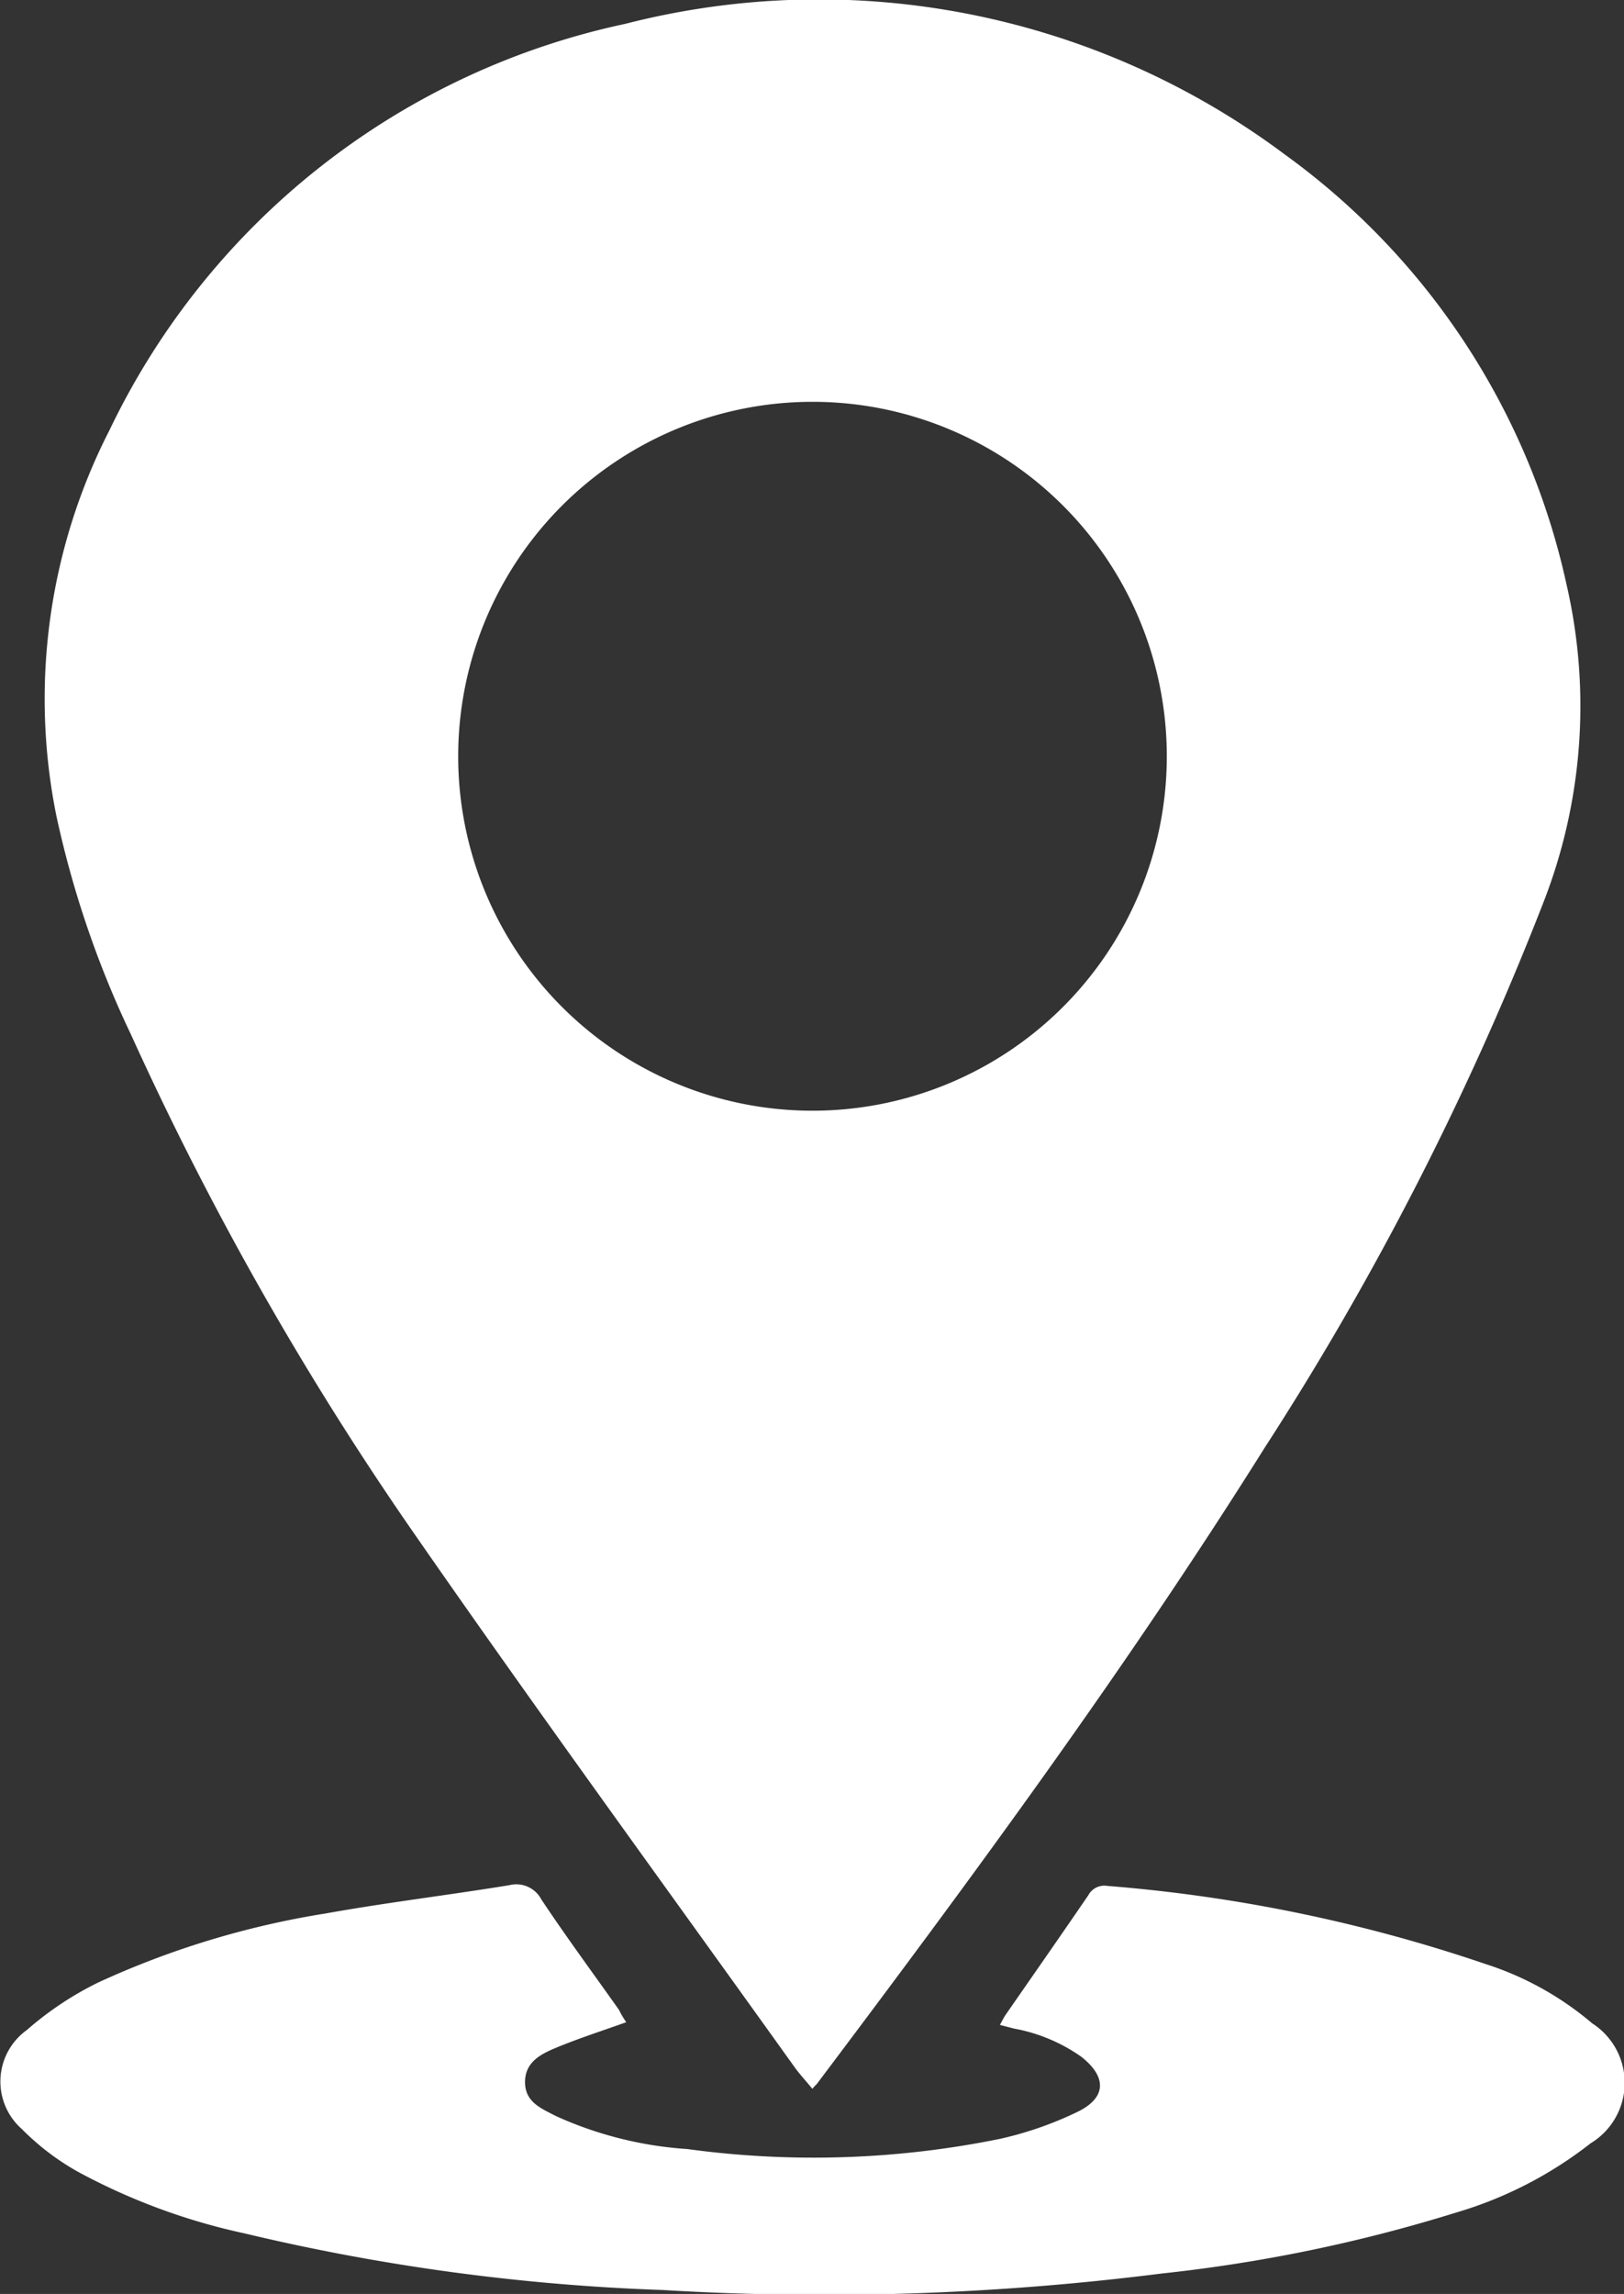 <svg xmlns="http://www.w3.org/2000/svg" width="11.491" height="16.225" viewBox="0 0 11.491 16.225"><rect x="0" y="0" width="11.491" height="16.225" fill="#333333" stroke="none"/><defs><style>.a{fill:#fff;}</style></defs><g transform="translate(-541.777 -8386.569)"><path class="a" d="M547.525,8401.343c-.048-.059-.092-.105-.13-.159-.89-1.243-1.791-2.478-2.663-3.733a22.477,22.477,0,0,1-2.027-3.562,7.039,7.039,0,0,1-.53-1.554,4.17,4.17,0,0,1,.377-2.724,5.261,5.261,0,0,1,3.648-2.873,5.508,5.508,0,0,1,4.667.923,5.092,5.092,0,0,1,1.995,3.045,3.818,3.818,0,0,1-.169,2.258,21.342,21.342,0,0,1-1.969,3.847c-.976,1.556-2.064,3.032-3.169,4.5C547.549,8401.316,547.542,8401.323,547.525,8401.343Zm-2.506-9.425a2.507,2.507,0,1,0,2.515-2.507A2.508,2.508,0,0,0,545.019,8391.918Z"/><path class="a" d="M546.208,8400.872c-.17.061-.333.113-.49.178-.109.045-.225.1-.226.244s.116.188.217.241a2.671,2.671,0,0,0,.931.234,6.6,6.6,0,0,0,2.217-.073,2.524,2.524,0,0,0,.538-.187c.211-.1.217-.247.034-.392a1.2,1.2,0,0,0-.477-.2l-.1-.026c.016-.028.027-.052.041-.072.195-.281.391-.562.584-.844a.129.129,0,0,1,.136-.067,10.988,10.988,0,0,1,2.677.553,2.2,2.2,0,0,1,.753.419.5.5,0,0,1-.012.849,2.841,2.841,0,0,1-.95.489,10.9,10.9,0,0,1-2.081.431,19.01,19.01,0,0,1-3.535.117,14.948,14.948,0,0,1-2.956-.4,4.443,4.443,0,0,1-1.171-.431,1.773,1.773,0,0,1-.406-.307.448.448,0,0,1,.034-.7,2.313,2.313,0,0,1,.506-.337,6.16,6.16,0,0,1,1.608-.488c.429-.077.864-.129,1.3-.2a.2.2,0,0,1,.227.1c.177.266.366.522.55.782C546.171,8400.815,546.188,8400.842,546.208,8400.872Z"/></g></svg>
